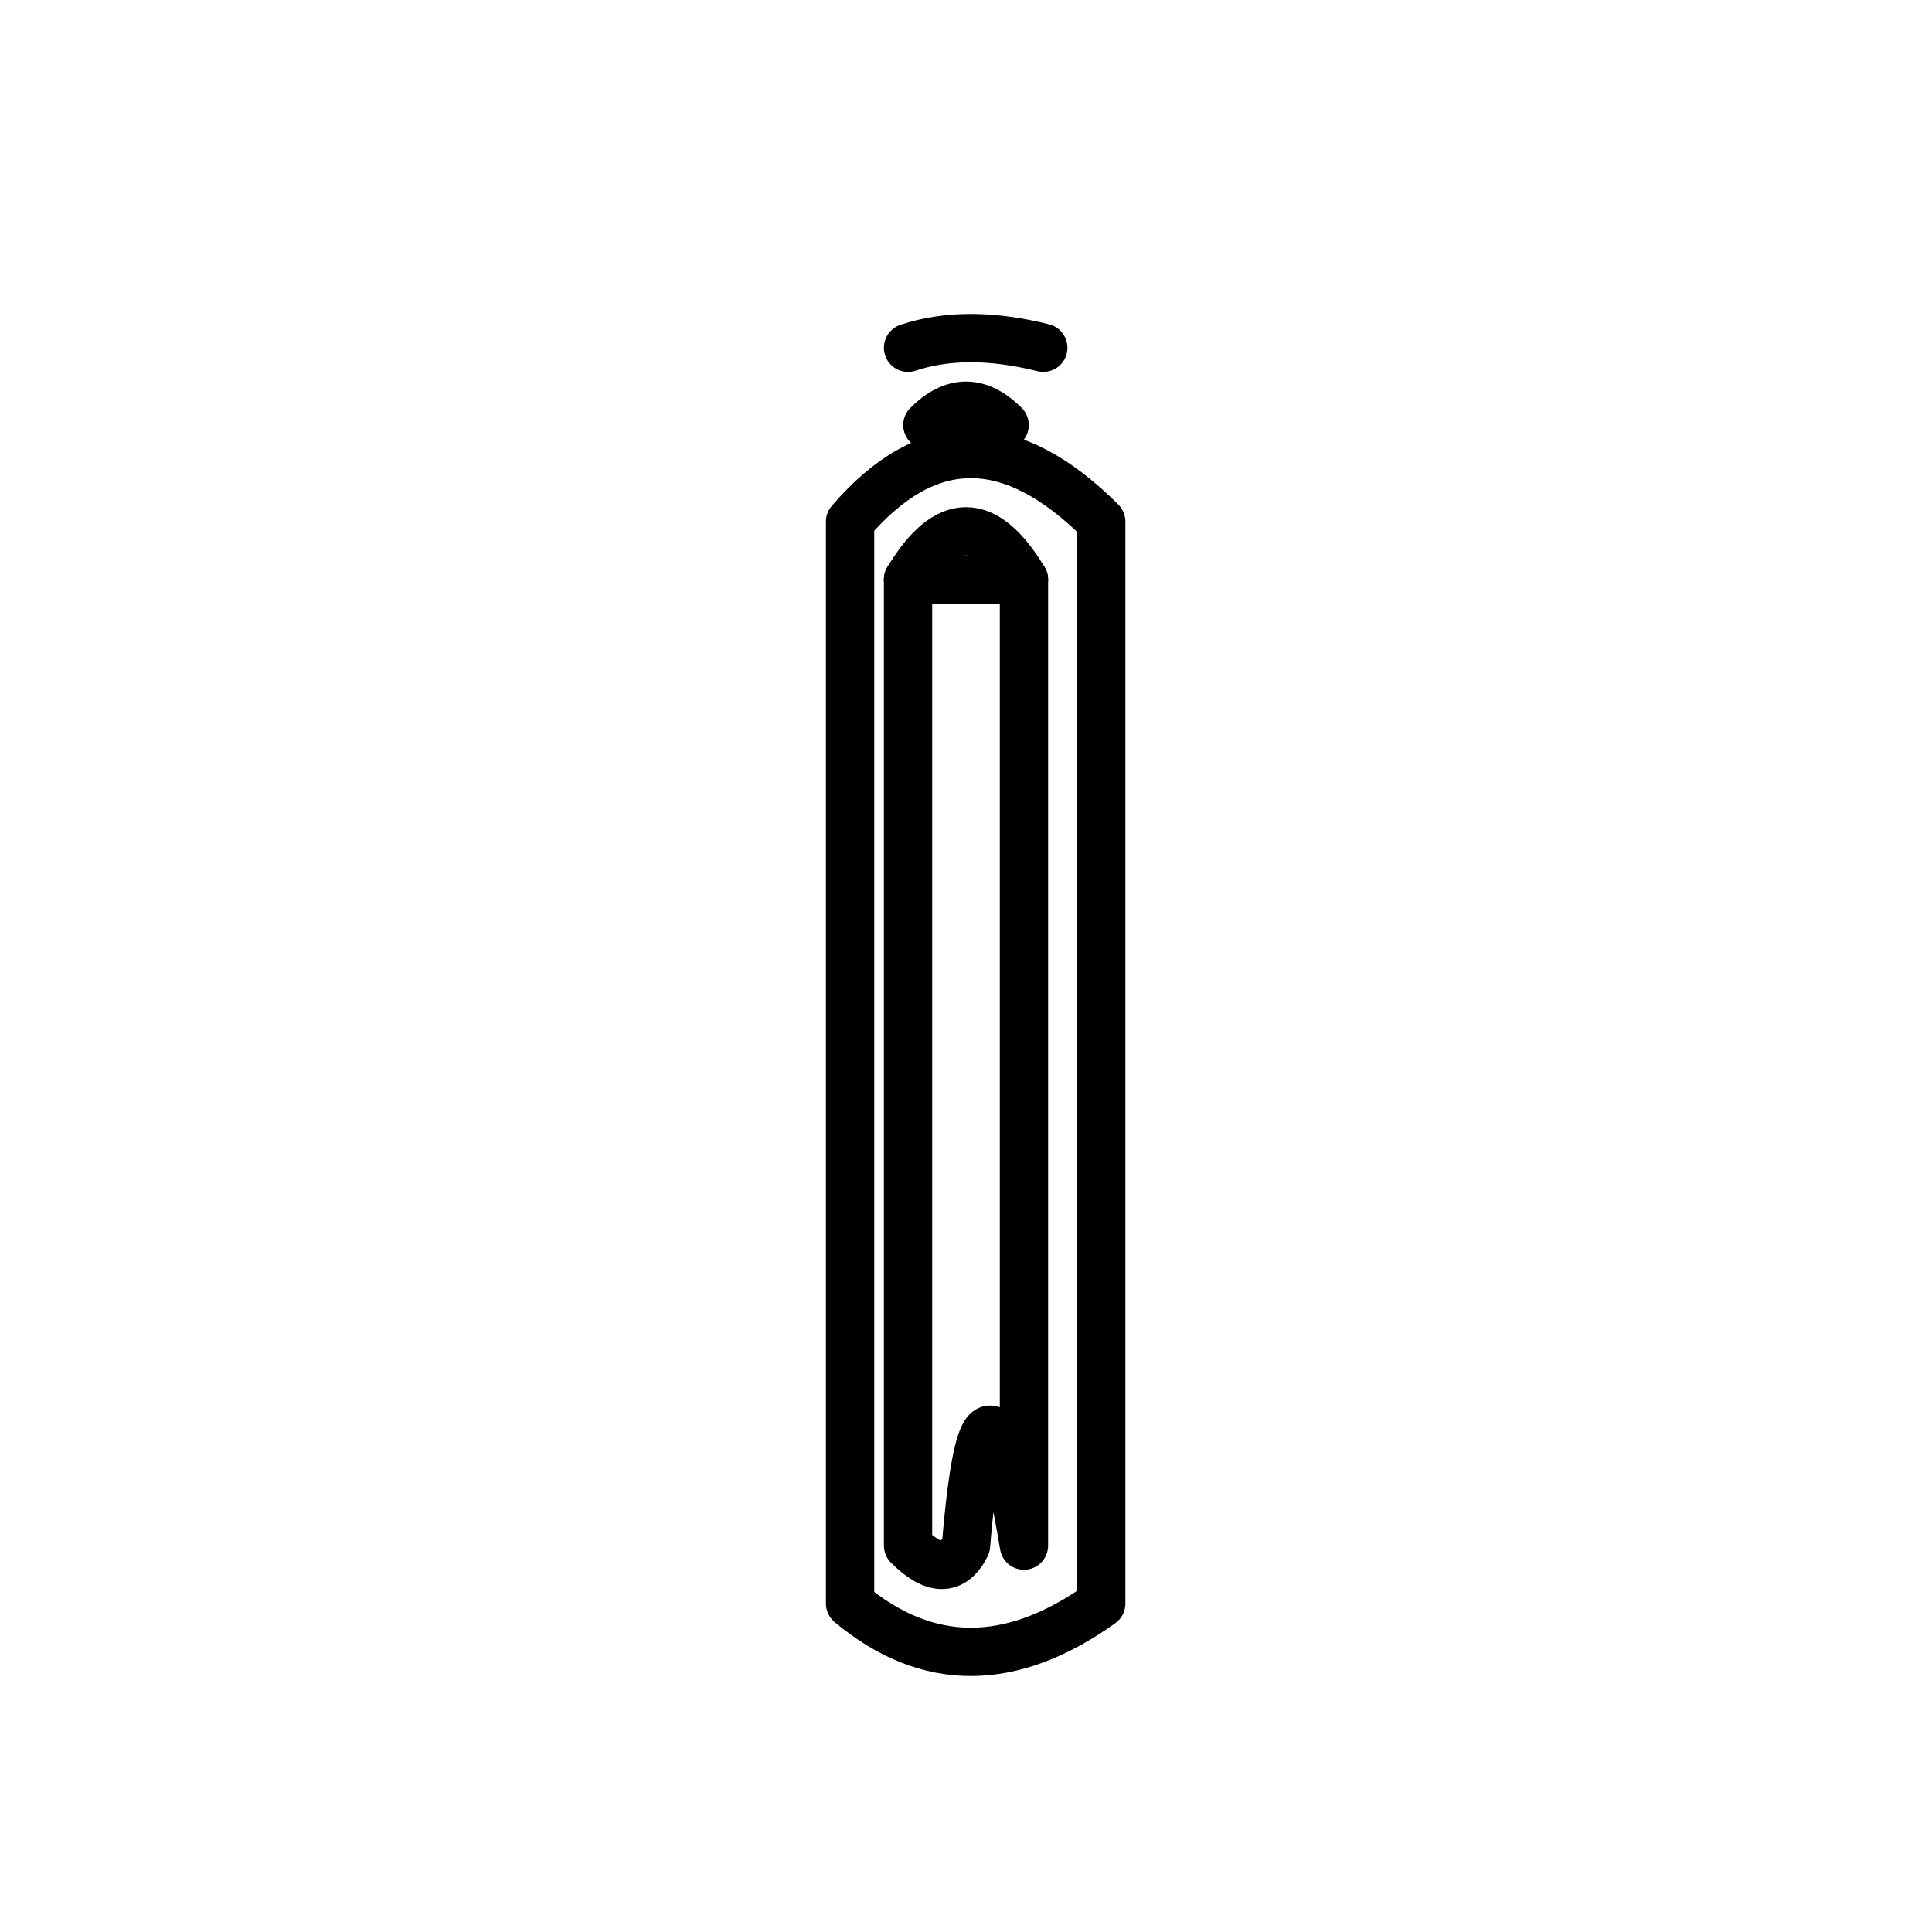 
<svg width="100" height="100" viewBox="0 0 100 80" fill="none" xmlns="http://www.w3.org/2000/svg">
  <g stroke="black" stroke-width="2.5" stroke-linecap="round" stroke-linejoin="round">
    
    <!-- Inner drill/tool core -->
    <path d="M47 20 L47 70 Q49 72 50 70 Q51 58 53 70 L53 20 Z" />
    <path d="M47 20 Q50 15 53 20" />
    
    <!-- Protective coating layer (outer shell) -->
    <path d="M44 17 L44 73 Q50 78 57 73 L57 17 Q50 10 44 17 Z" />

    <!-- Optional small heat ripple lines above -->
    <path d="M48 12 Q50 10 52 12" />
    <path d="M47 8 Q50 7 54 8" />

  </g>
</svg>